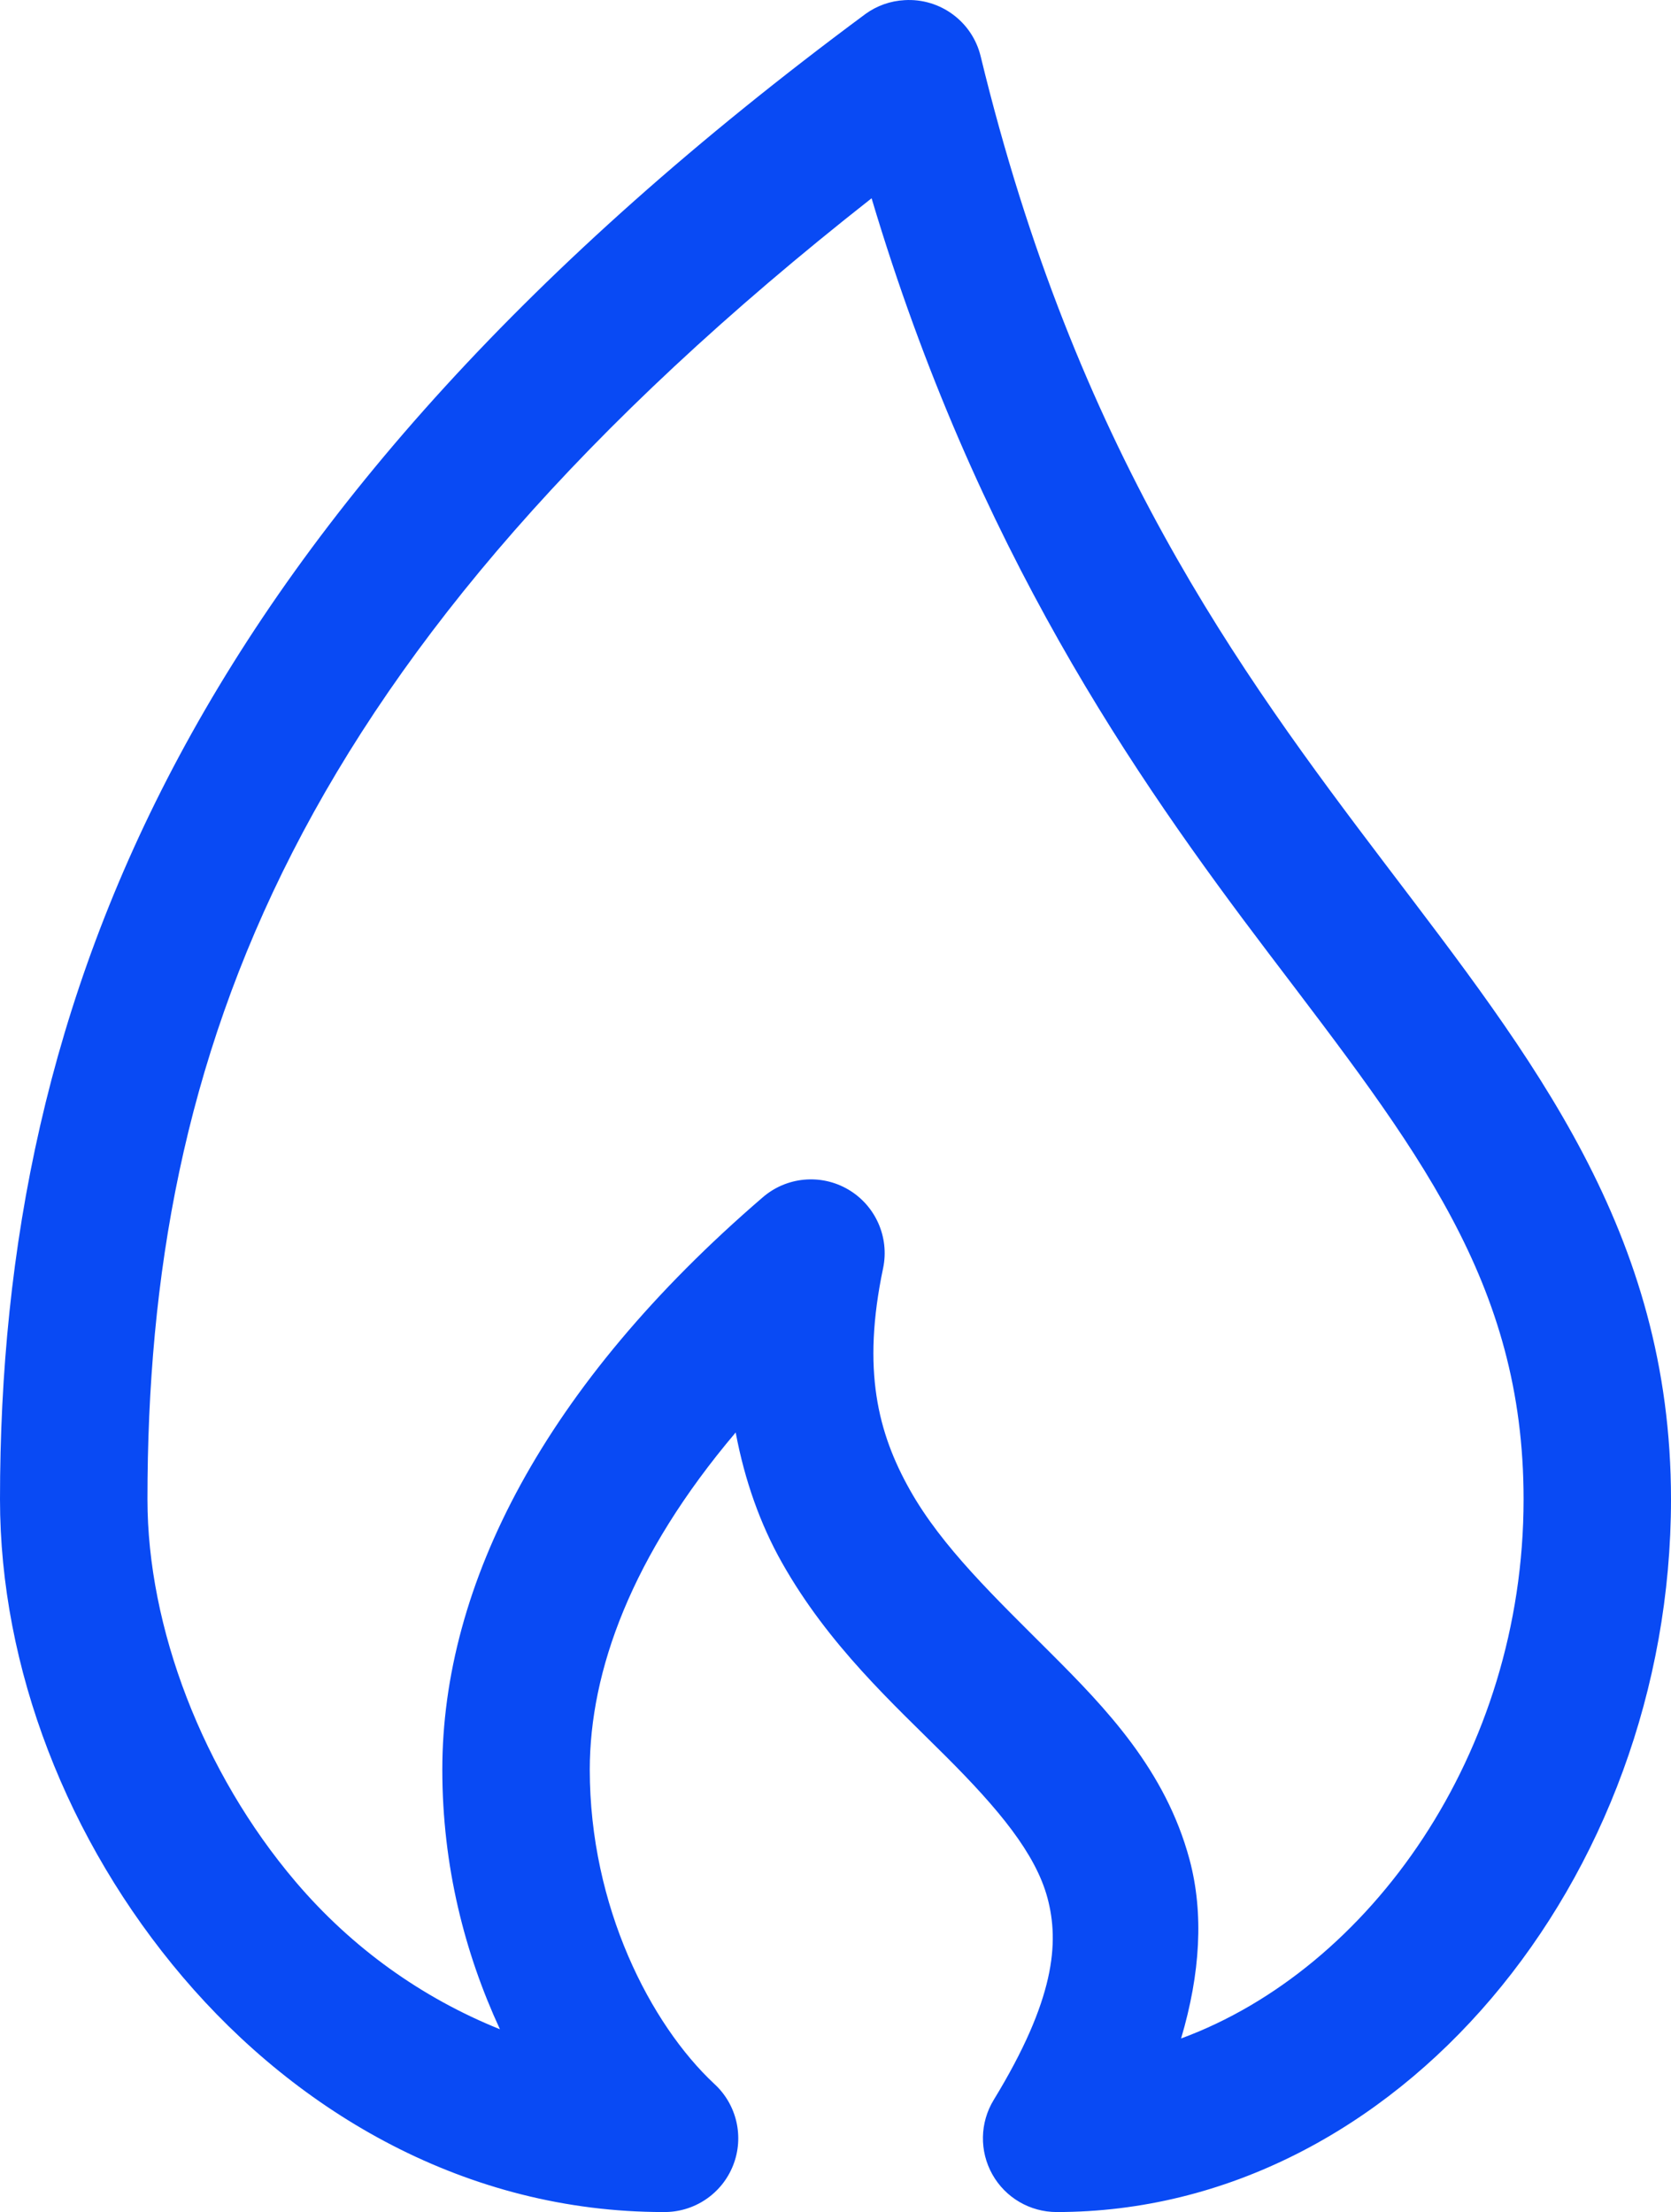 <?xml version="1.0" encoding="UTF-8"?>
<svg width="45.33px" height="60px" viewBox="0 0 45.33 60" version="1.1" xmlns="http://www.w3.org/2000/svg" xmlns:xlink="http://www.w3.org/1999/xlink">
    <title>Group</title>
    <g id="Page-1" stroke="none" stroke-width="1" fill="none" fill-rule="evenodd">
        <g id="noun-gas-875555" transform="translate(0, 0)" fill="#094AF4" fill-rule="nonzero">
            <g id="Group">
                <path d="M24.54,0.004 C24.157,0.024 23.788,0.154 23.478,0.379 C5.144,13.959 0,27.035 0,40.668 C0,45.236 1.823,49.938 4.958,53.625 C8.093,57.312 12.658,60 17.999,60 C18.83,60.011 19.582,59.508 19.887,58.735 C20.193,57.962 19.988,57.08 19.374,56.521 C17.65,54.909 15.999,51.719 15.999,48 C15.999,45.33 17.129,42.195 19.957,38.855 C20.203,40.163 20.628,41.348 21.207,42.376 C22.481,44.639 24.247,46.228 25.665,47.646 C27.083,49.064 28.089,50.267 28.415,51.479 C28.74,52.692 28.618,54.239 26.957,56.958 C26.58,57.576 26.566,58.348 26.92,58.979 C27.274,59.61 27.941,60 28.665,60 C37.907,60 45.33,50.975 45.33,40.668 C45.33,33.412 41.564,28.689 37.581,23.44 C33.598,18.19 29.185,12.176 26.602,1.524 C26.373,0.586 25.505,-0.054 24.54,0.004 Z M23.644,5.378 C26.481,14.888 30.778,21.064 34.414,25.856 C38.431,31.149 41.331,34.763 41.331,40.668 C41.331,47.56 37.156,53.408 32.04,55.292 C32.563,53.528 32.659,51.893 32.269,50.438 C31.615,48.005 29.997,46.333 28.498,44.834 C26.999,43.335 25.558,41.967 24.686,40.418 C23.814,38.869 23.376,37.156 23.957,34.397 C24.132,33.557 23.75,32.698 23.01,32.264 C22.269,31.83 21.334,31.917 20.686,32.481 C14.777,37.566 11.999,42.972 11.999,48 C11.999,50.622 12.61,52.986 13.562,55.042 C11.442,54.189 9.546,52.836 8.02,51.042 C5.495,48.072 4,44.134 4,40.668 C4,28.563 7.954,17.711 23.644,5.378 Z" id="Shape"></path>
            </g>
        </g>
    </g>
</svg>